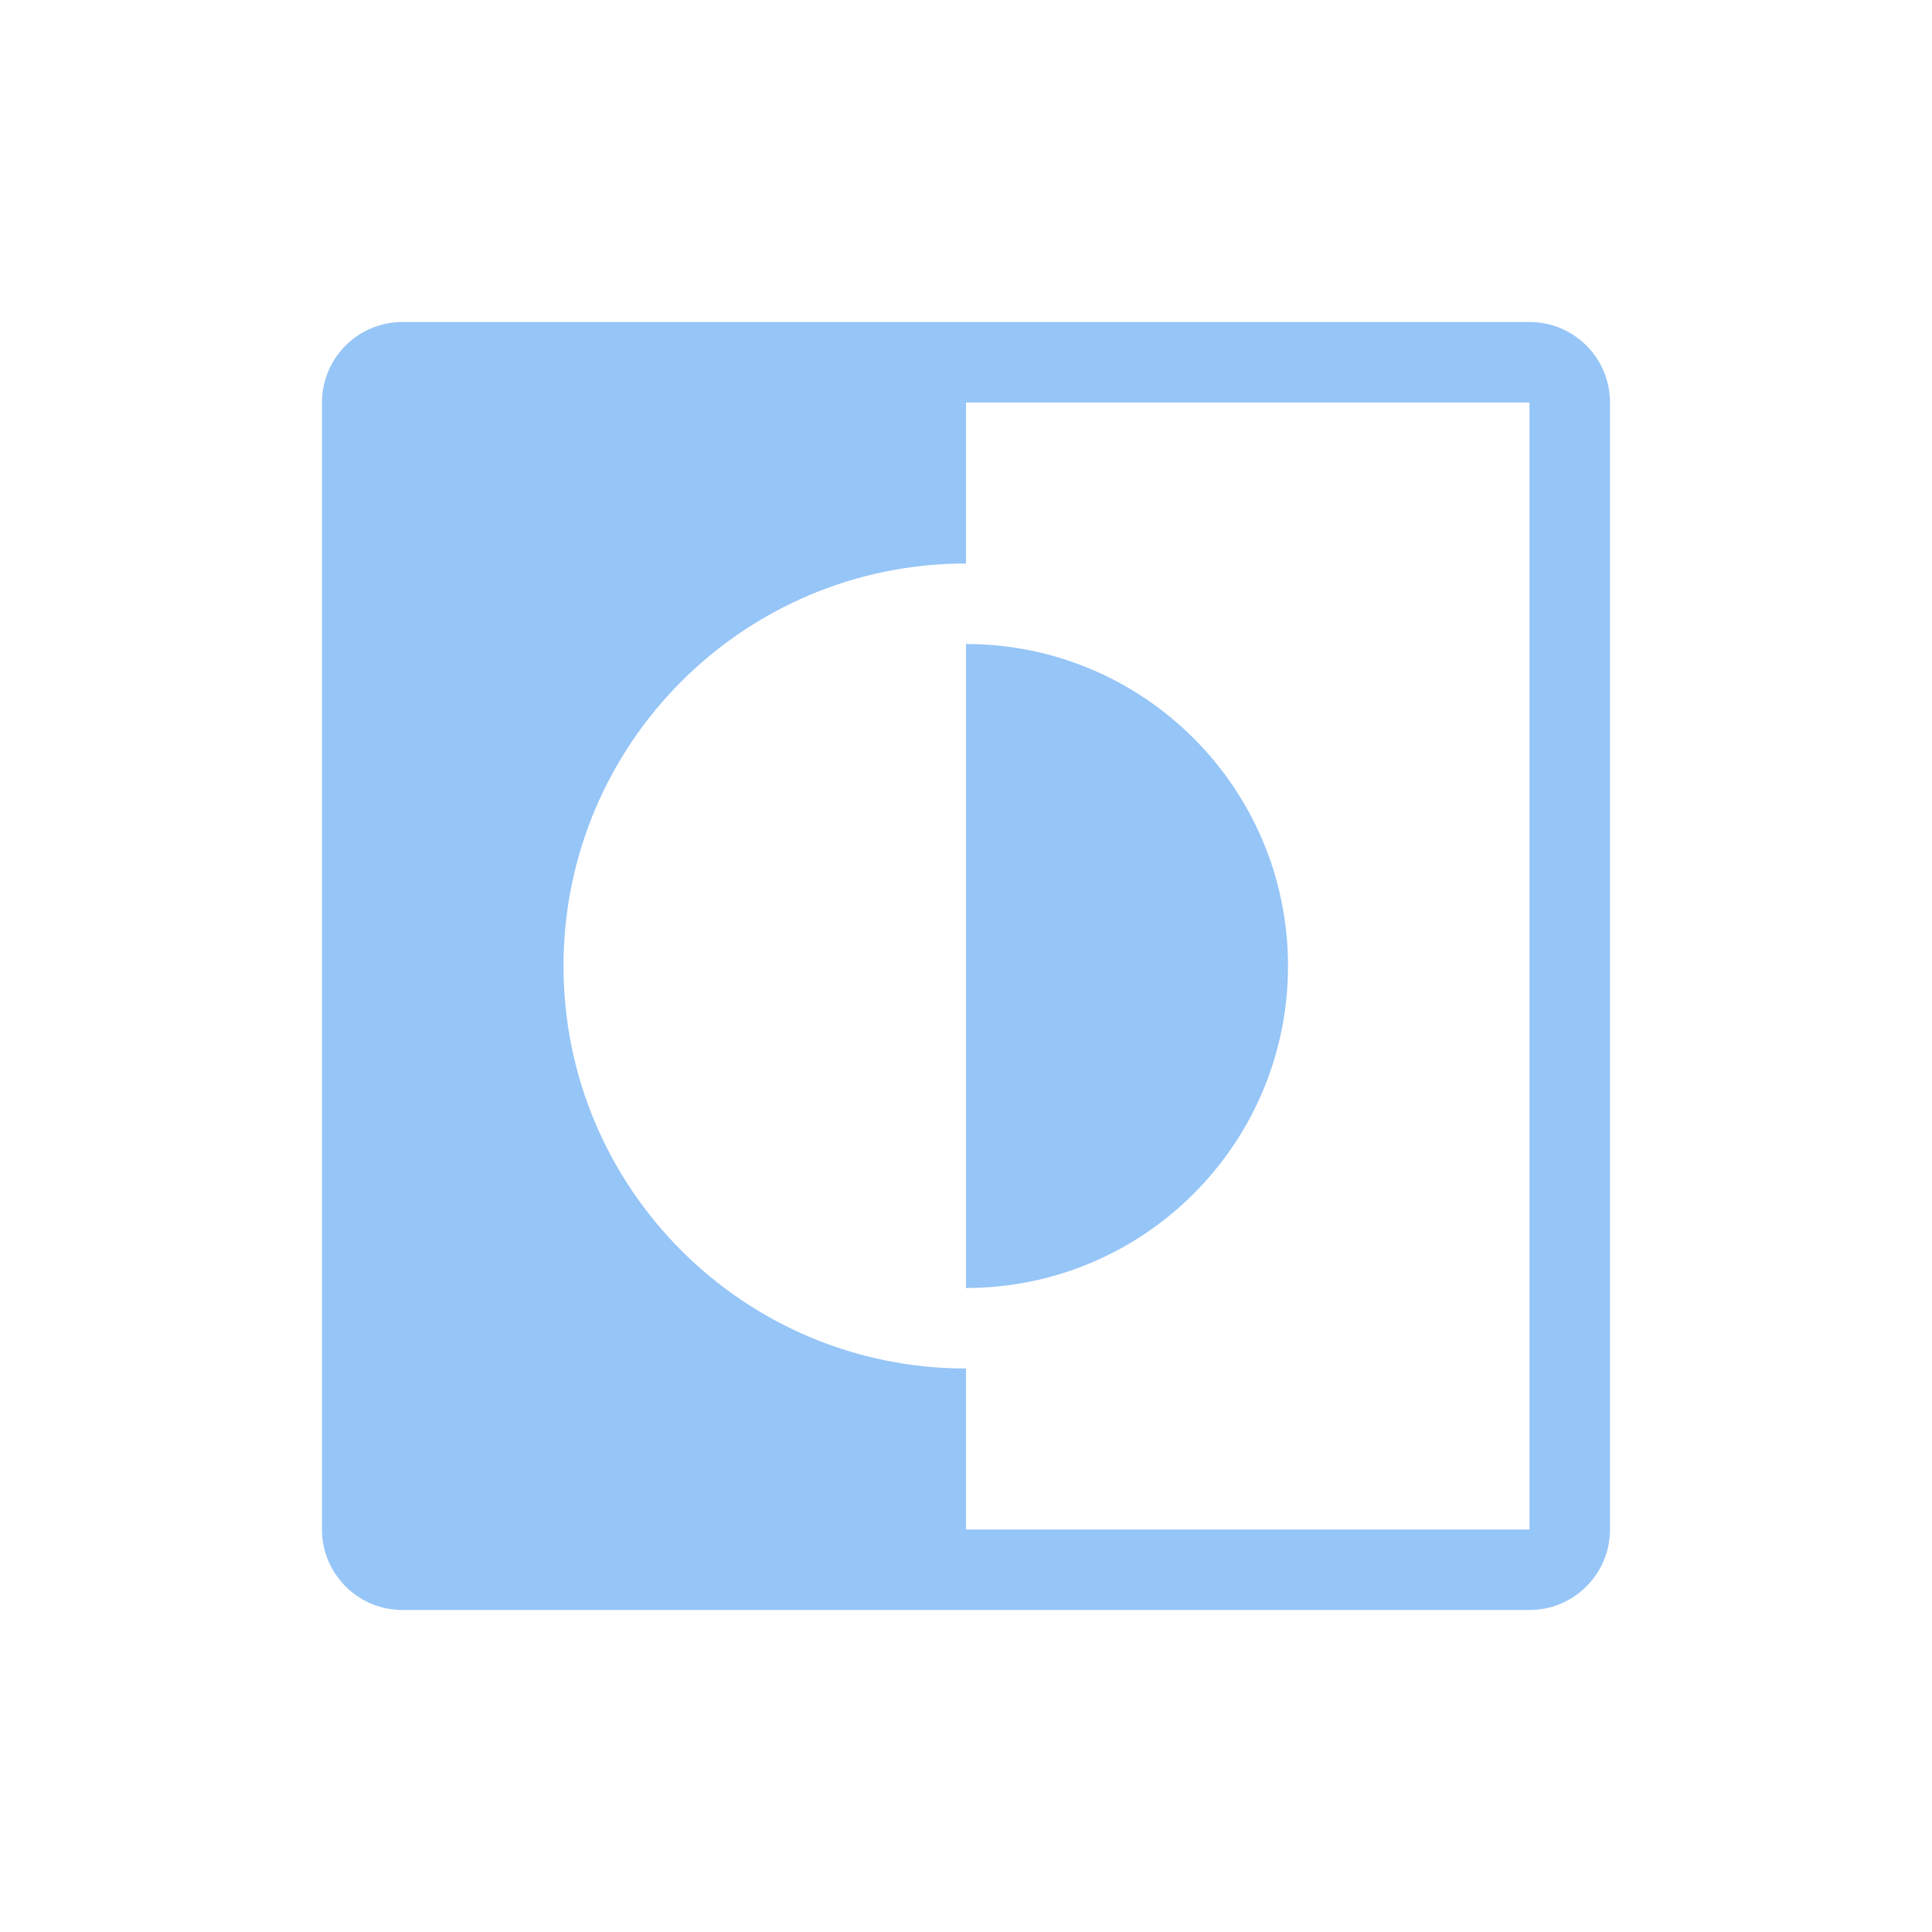 <svg width="24" height="24" viewBox="0 0 24 24" fill="none" xmlns="http://www.w3.org/2000/svg">
<path fill-rule="evenodd" clip-rule="evenodd" d="M19 5H12V7C9.239 7 7 9.239 7 12C7 14.761 9.239 17 12 17V19H19V5ZM5 4C4.448 4 4 4.448 4 5V19C4 19.552 4.448 20 5 20H19C19.552 20 20 19.552 20 19V5C20 4.448 19.552 4 19 4H5ZM16 12C16 14.209 14.209 16 12 16V8C14.209 8 16 9.791 16 12Z" fill="#96C5F7"/>
</svg>
